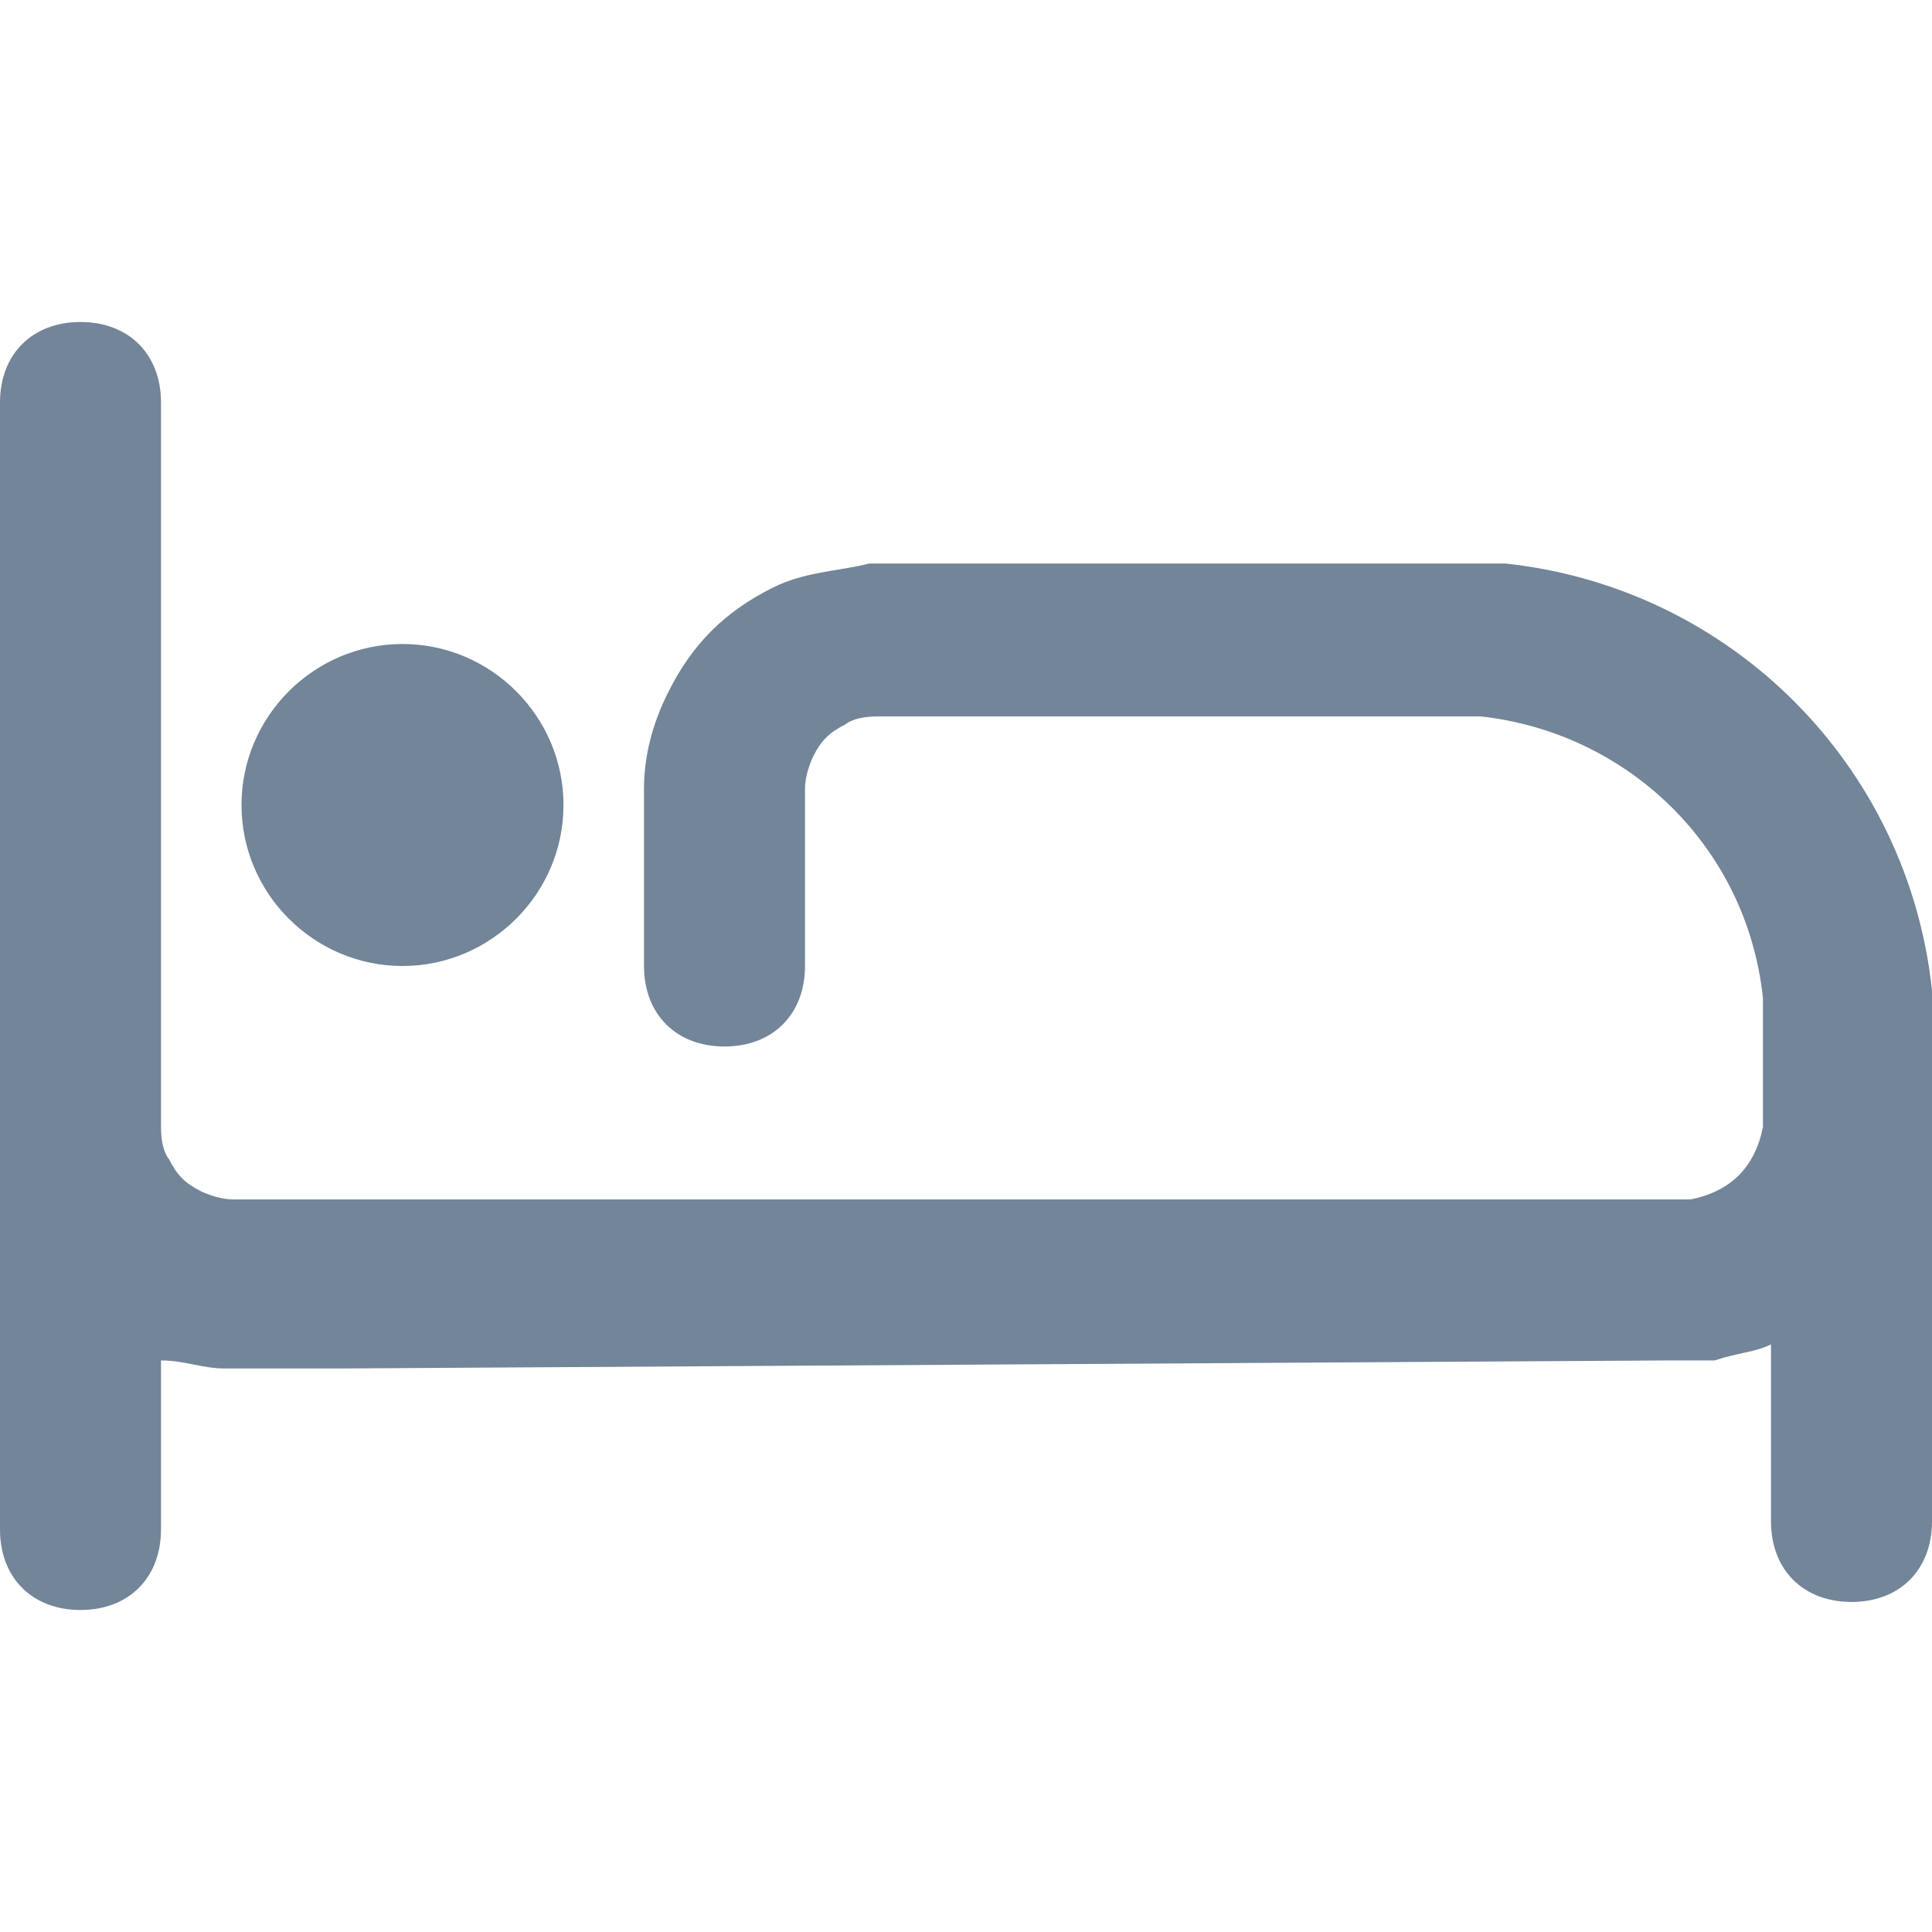 <?xml version="1.0" encoding="utf-8"?>
<!-- Generator: Adobe Illustrator 21.1.0, SVG Export Plug-In . SVG Version: 6.00 Build 0)  -->
<svg version="1.1" id="Layer_1" xmlns="http://www.w3.org/2000/svg" xmlns:xlink="http://www.w3.org/1999/xlink" x="0px" y="0px"
	 viewBox="0 0 24 24" style="enable-background:new 0 0 24 24;" xml:space="preserve">
<style type="text/css">
	.st0{fill:#738598;}
</style>
<path id="Hotel" class="st0" d="M2,12.8c0,0.6,0,0.9,0,1.2c0,0.3,0.1,0.4,0.1,0.4c0.1,0.2,0.2,0.3,0.4,0.4c0,0,0.2,0.1,0.4,0.1
	c0.3,0,0.7,0,1.2,0h16.5c0.3,0,0.4,0,0.4,0c0.5-0.1,0.8-0.4,0.9-0.9c0,0,0-0.1,0-0.4c0-0.7,0-1,0-1.2c-0.2-1.9-1.7-3.3-3.5-3.5
	c-0.2,0-0.5,0-1.2,0h-5.1c-0.6,0-0.9,0-1.2,0c-0.3,0-0.4,0.1-0.4,0.1c-0.2,0.1-0.3,0.2-0.4,0.4c0,0-0.1,0.2-0.1,0.4
	c0,0.3,0,0.7,0,1.2V12c0,0.6-0.4,1-1,1c-0.6,0-1-0.4-1-1v-0.8c0-0.5,0-1,0-1.4c0-0.4,0.1-0.8,0.3-1.2c0.3-0.6,0.7-1,1.3-1.3
	C10,7.1,10.4,7.1,10.8,7c0.4,0,0.8,0,1.4,0h5.2c0.6,0,1,0,1.3,0c2.8,0.3,5,2.5,5.3,5.3c0,0.3,0,0.7,0,1.3l0,0.1c0,0.1,0,0.1,0,0.2
	c0,0,0,0,0,0c0,0,0,0,0,0v5c0,0.6-0.4,1-1,1c-0.6,0-1-0.4-1-1v-2.2c-0.2,0.1-0.4,0.1-0.7,0.2c-0.2,0-0.4,0-0.6,0L4.2,17
	c-0.5,0-1,0-1.4,0c-0.3,0-0.5-0.1-0.8-0.1V19c0,0.6-0.4,1-1,1c-0.6,0-1-0.4-1-1v-5c0-0.1,0-0.1,0-0.1c0-0.3,0-0.6,0-1V5
	c0-0.6,0.4-1,1-1c0.6,0,1,0.4,1,1V12.8z M5,8c-1.1,0-2,0.9-2,2c0,1.1,0.9,2,2,2s2-0.9,2-2C7,8.9,6.1,8,5,8z"/>
</svg>
